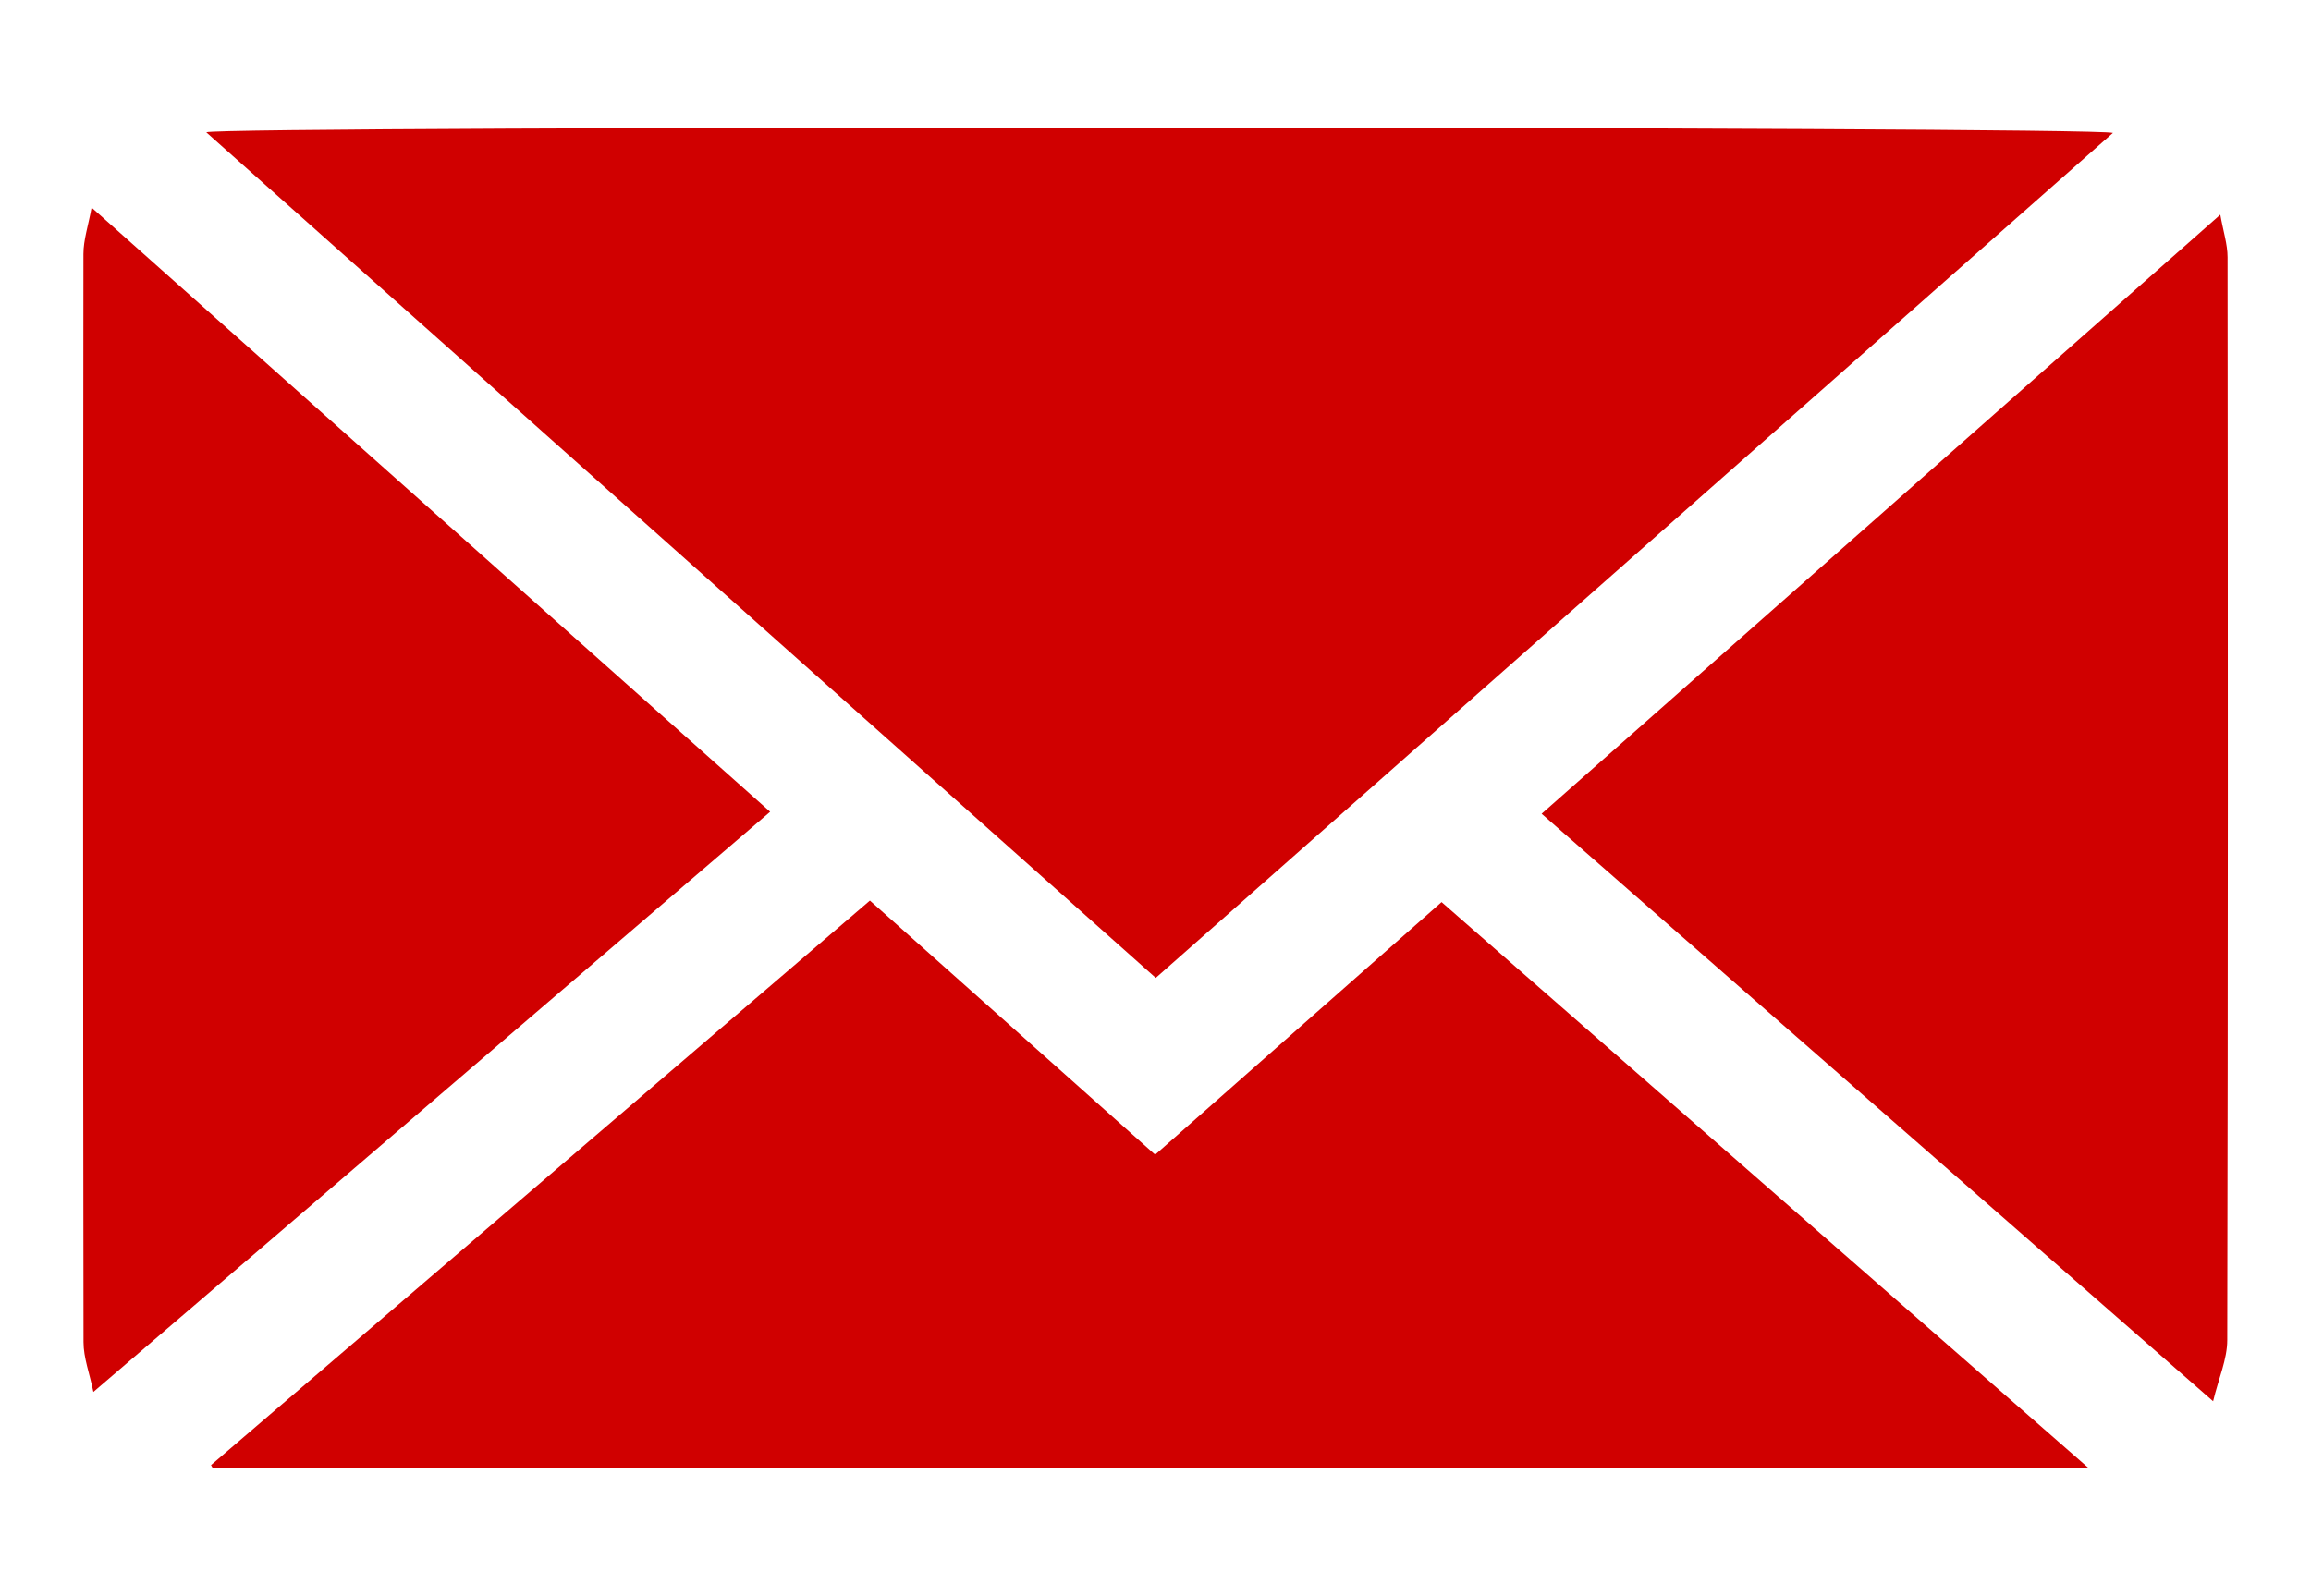 <?xml version="1.0" encoding="UTF-8"?>
<svg id="Layer_1" data-name="Layer 1" xmlns="http://www.w3.org/2000/svg" viewBox="0 0 528.56 365.04">
  <defs>
    <style>
      .cls-1 {
        fill: #d00000;
      }
    </style>
  </defs>
  <g id="c7whSF">
    <g>
      <path class="cls-1" d="M47.18,30.27c3.27-1.52,431.02-1.39,436.08.14-73.03,64.49-145.82,128.76-218.92,193.31C191.98,159.26,119.64,94.82,47.18,30.27Z"/>
      <path class="cls-1" d="M477.69,335.85H48.65c-.13-.22-.26-.45-.39-.67,50.16-42.98,100.31-85.97,150.7-129.15,21.75,19.38,43.3,38.58,65.24,58.14,21.81-19.24,43.58-38.44,65.51-57.79,49.2,43.05,98.27,85.98,147.97,129.47Z"/>
      <path class="cls-1" d="M507.82,49.12c.68,3.84,1.66,6.79,1.66,9.73.08,82.57.11,165.15-.07,247.72,0,4.4-1.99,8.8-3.24,14-51.73-45.27-102.54-89.74-153.58-134.4,51.63-45.59,103.02-90.96,155.22-137.05Z"/>
      <path class="cls-1" d="M176.14,185.72c-51.63,44.27-102.8,88.15-154.78,132.72-.88-4.26-2.26-7.83-2.26-11.4-.12-82.98-.11-165.95-.02-248.93,0-3.24,1.11-6.48,1.87-10.62,52.11,46.42,103.49,92.19,155.19,138.23Z"/>
    </g>
  </g>
</svg>